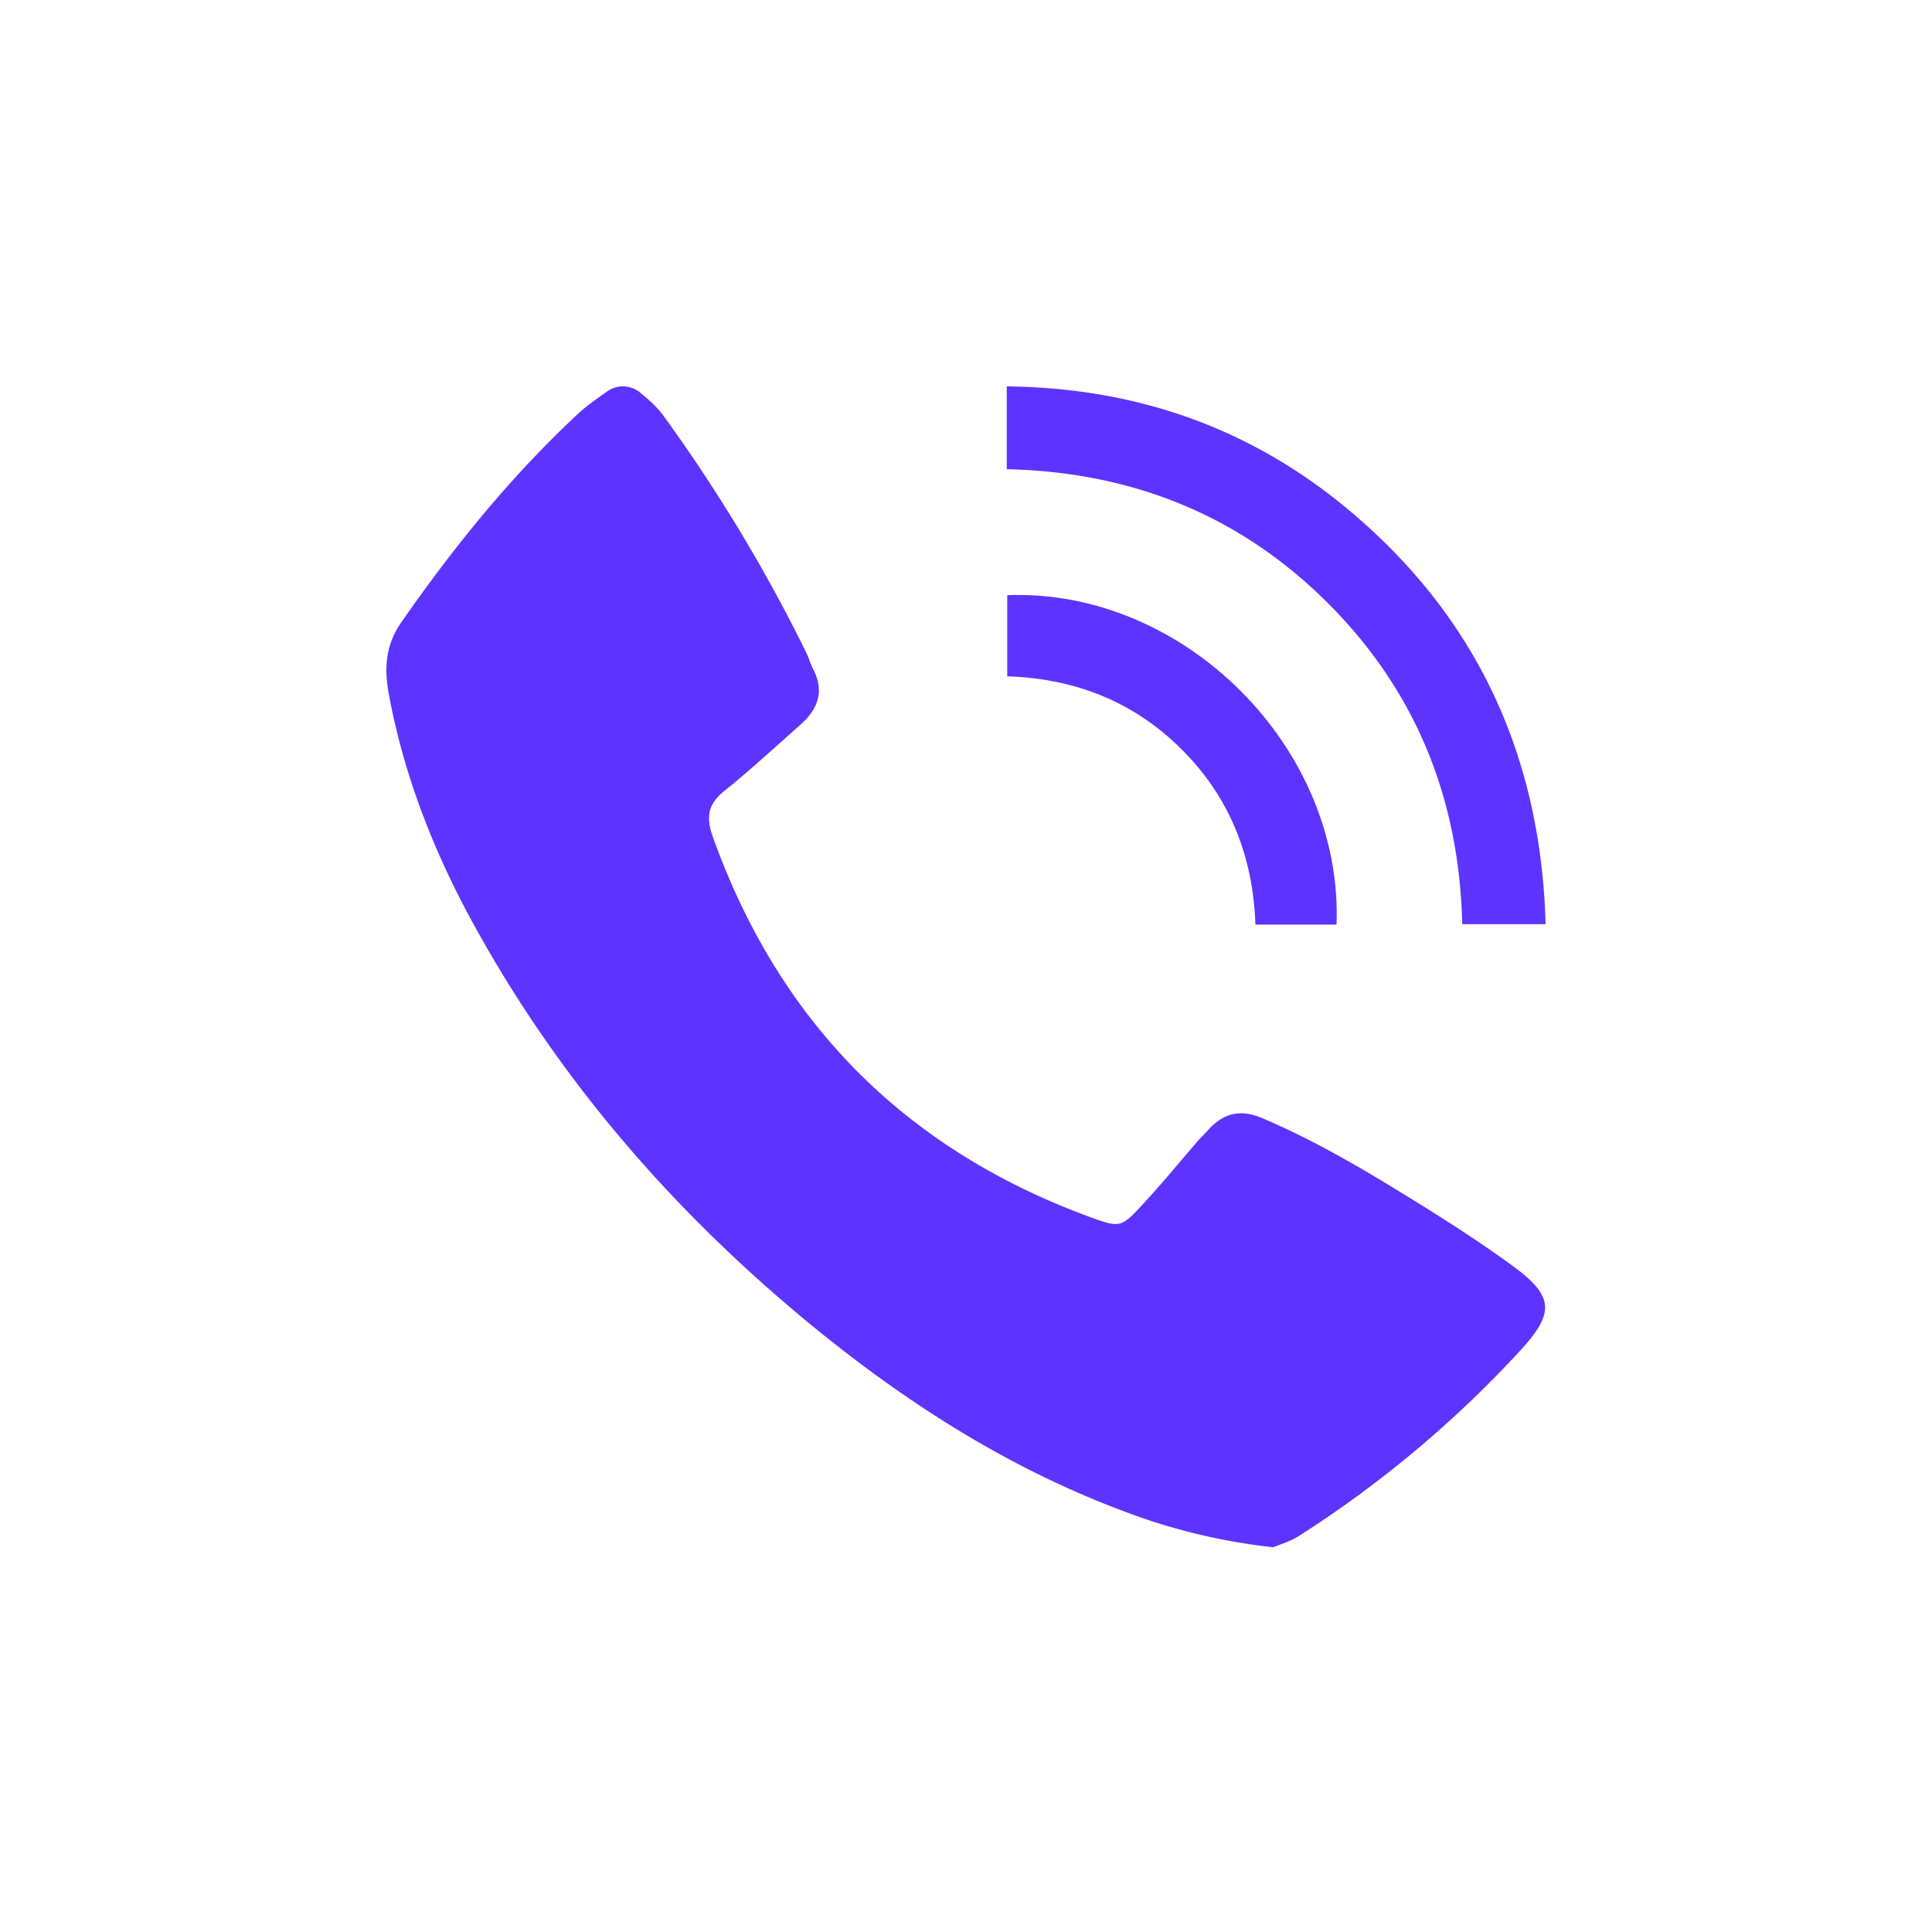<svg xmlns="http://www.w3.org/2000/svg" width="20" height="20" fill="none"><path fill="#5D34FF" d="M13.182 16.017a6.177 6.177 0 0 1-1.552-.374c-1.21-.452-2.278-1.14-3.268-1.956-1.373-1.134-2.526-2.456-3.4-4.012-.44-.78-.773-1.603-.937-2.49-.05-.271-.034-.51.132-.747.543-.779 1.136-1.513 1.833-2.16.088-.082.19-.151.287-.22a.28.28 0 0 1 .36.015c.09.072.177.153.243.247a16.75 16.75 0 0 1 1.468 2.439c.025.052.04.109.066.16.123.232.057.42-.128.583-.26.23-.516.468-.788.686-.174.14-.19.278-.117.48.688 1.917 1.986 3.225 3.895 3.928.323.119.33.113.563-.139.191-.207.37-.424.553-.637.038-.044.08-.084.119-.127.156-.171.33-.213.553-.119.61.258 1.172.603 1.732.952.291.182.579.372.856.573.428.312.45.483.093.874a11.566 11.566 0 0 1-2.303 1.93c-.092.057-.199.088-.26.114zm-2.76-11.159V4c1.35.014 2.547.436 3.572 1.306 1.31 1.11 1.958 2.54 2.006 4.261h-.863c-.03-1.29-.475-2.407-1.387-3.32-.913-.913-2.03-1.36-3.328-1.39z"/><path fill="#5D34FF" d="M10.427 7.001v-.84c1.825-.069 3.475 1.57 3.409 3.41h-.84c-.024-.699-.262-1.312-.76-1.81-.496-.496-1.104-.737-1.81-.76z"/></svg>